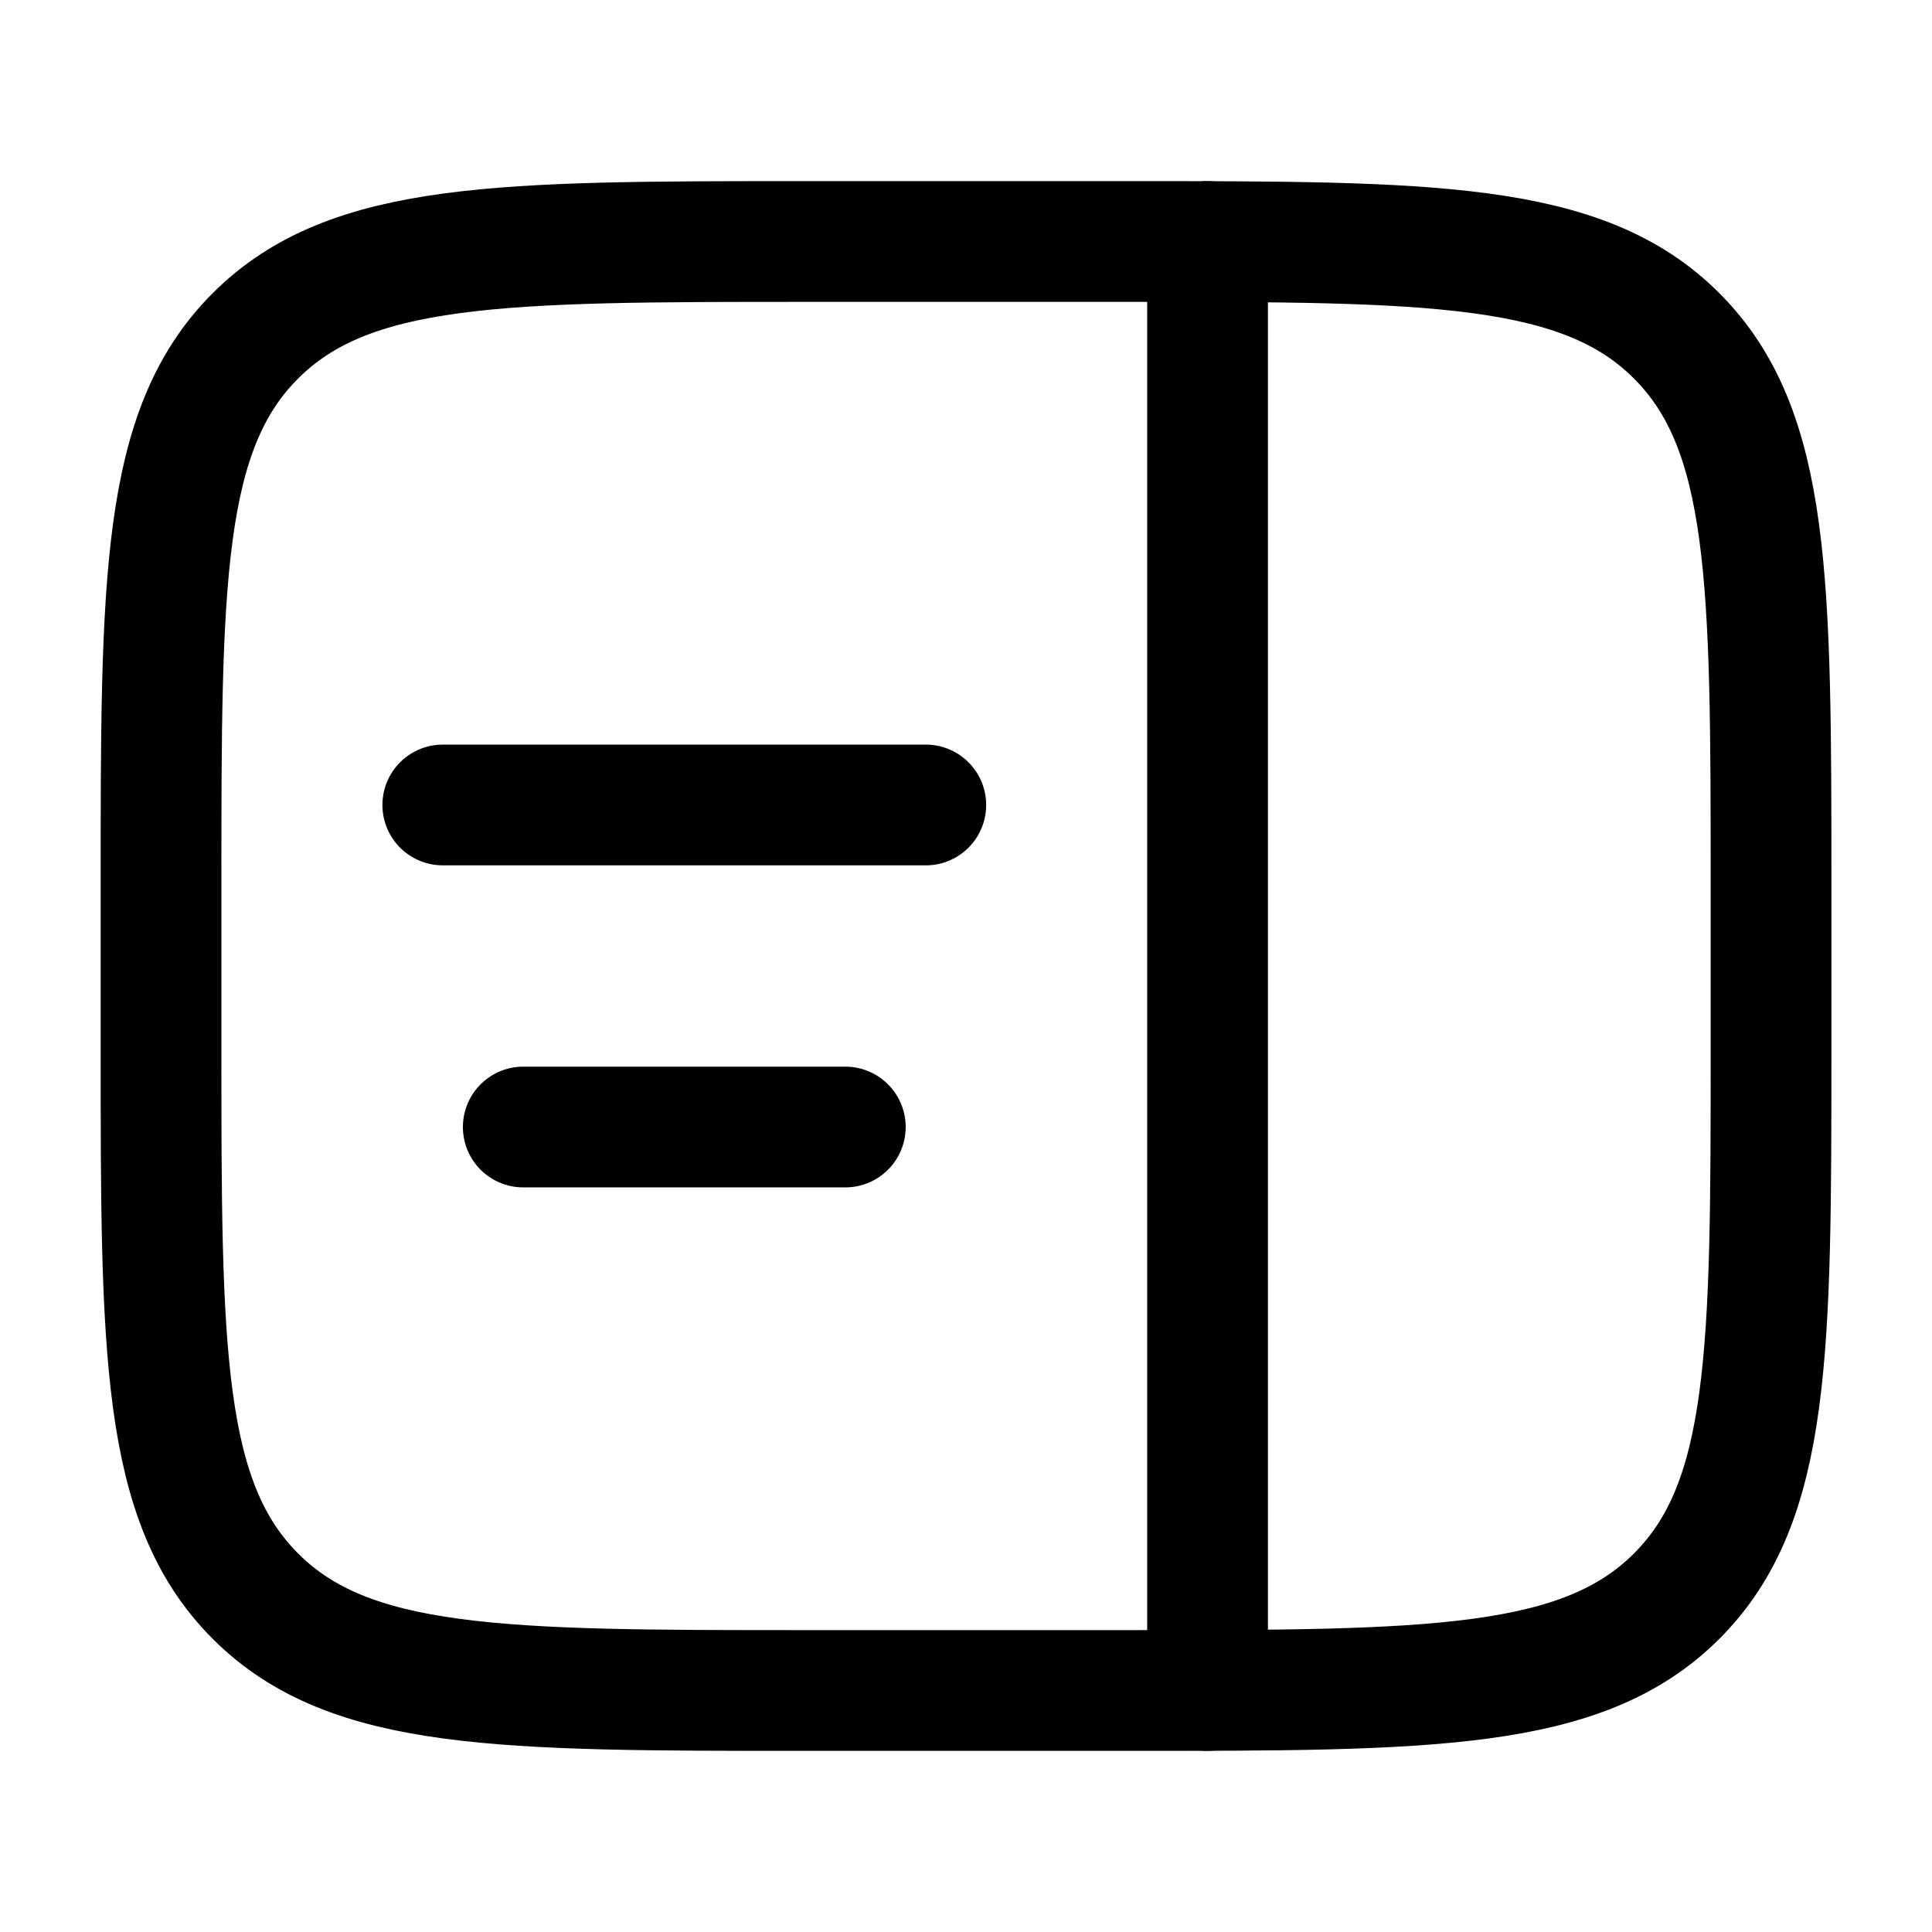 <svg width="32" height="32" viewBox="0 0 32 32" fill="none" xmlns="http://www.w3.org/2000/svg">
<path d="M2.667 14.667C2.667 9.639 2.667 7.124 4.23 5.563C5.792 4.001 8.306 4 13.334 4H18.667C23.695 4 26.21 4 27.771 5.563C29.332 7.125 29.334 9.639 29.334 14.667V17.333C29.334 22.361 29.334 24.876 27.771 26.437C26.208 27.999 23.695 28 18.667 28H13.334C8.306 28 5.791 28 4.23 26.437C2.668 24.875 2.667 22.361 2.667 17.333V14.667Z" stroke="black" stroke-width="2"/>
<path d="M7.334 13.333H15.334M8.667 18.667H14.001M20.001 28V4" stroke="black" stroke-width="2" stroke-linecap="round"/>
</svg>
